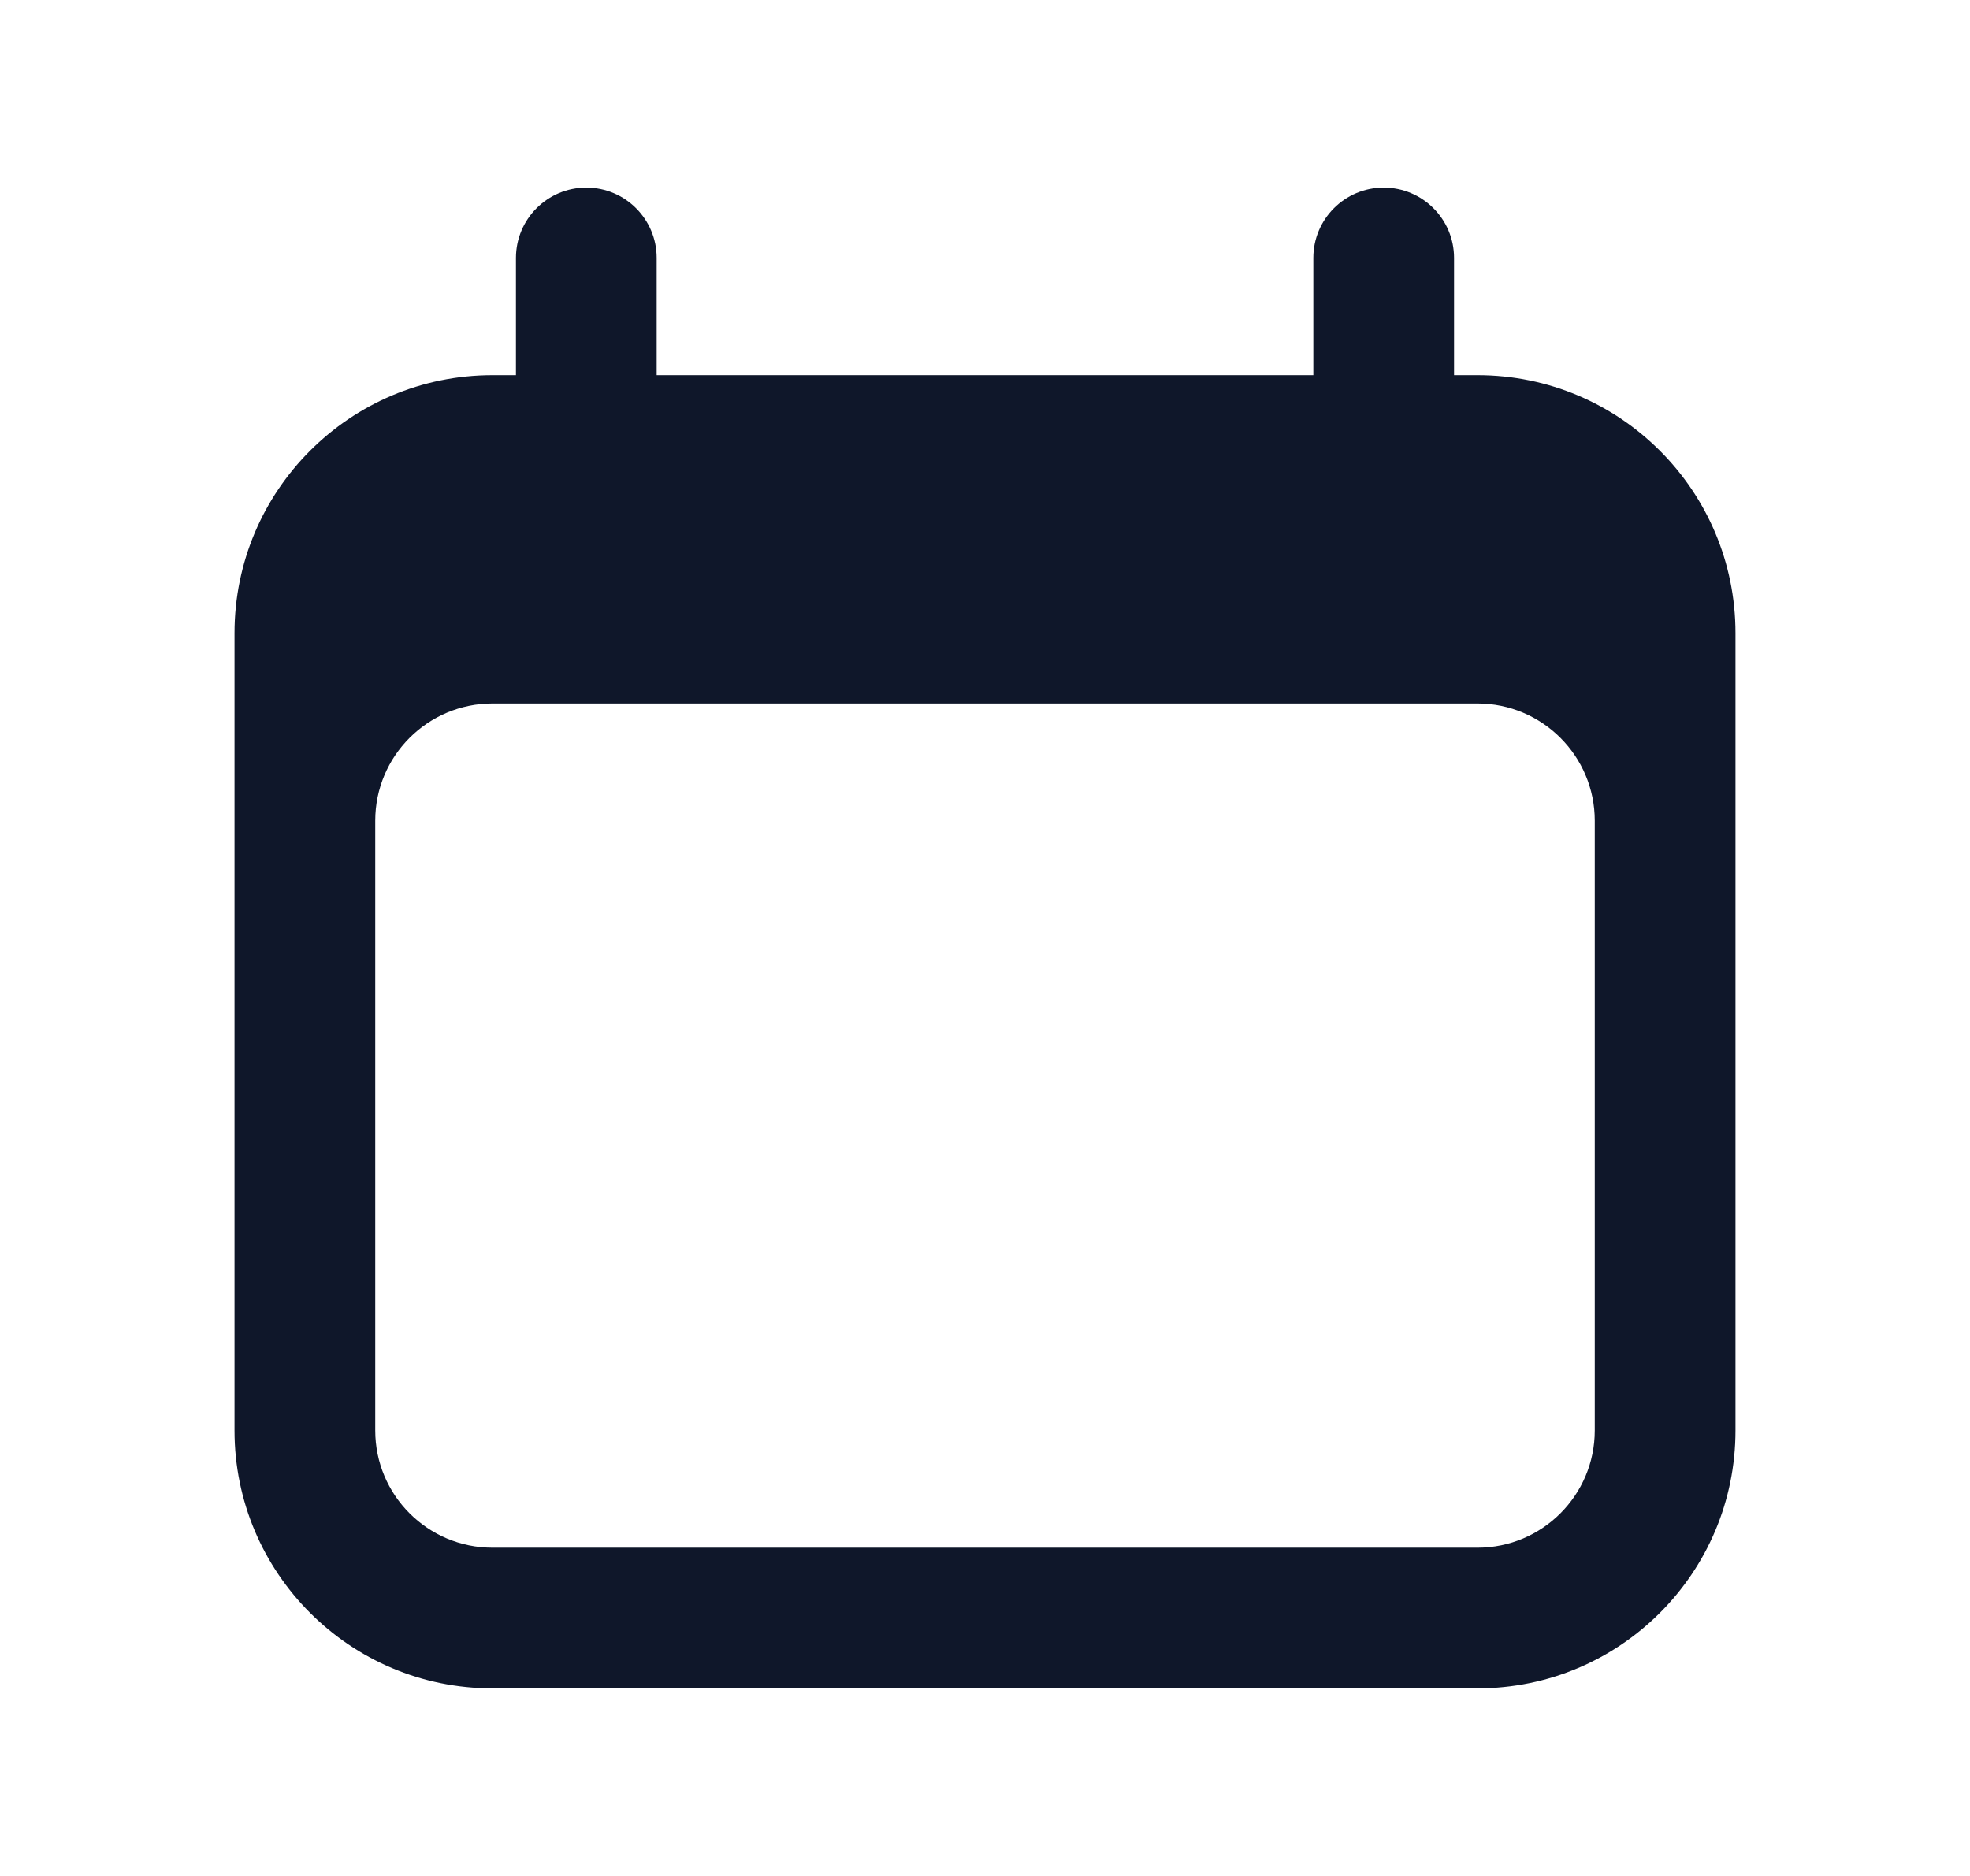 <svg width="21" height="20" viewBox="0 0 21 20" fill="none" xmlns="http://www.w3.org/2000/svg">
<path fill-rule="evenodd" clip-rule="evenodd" d="M6.25 2C6.664 2 7 2.336 7 2.75V4H14V2.75C14 2.336 14.336 2 14.75 2C15.164 2 15.5 2.336 15.5 2.75V4H15.75C17.269 4 18.5 5.231 18.5 6.75V15.25C18.5 16.769 17.269 18 15.75 18H5.25C3.731 18 2.5 16.769 2.5 15.25V6.75C2.5 5.231 3.731 4 5.25 4H5.5V2.75C5.5 2.336 5.836 2 6.25 2ZM5.25 7.5C4.56 7.5 4 8.06 4 8.75V15.25C4 15.94 4.56 16.5 5.25 16.5H15.75C16.44 16.5 17 15.94 17 15.25V8.75C17 8.06 16.44 7.5 15.75 7.5H5.25Z" fill="#0F172A"/>
</svg>
